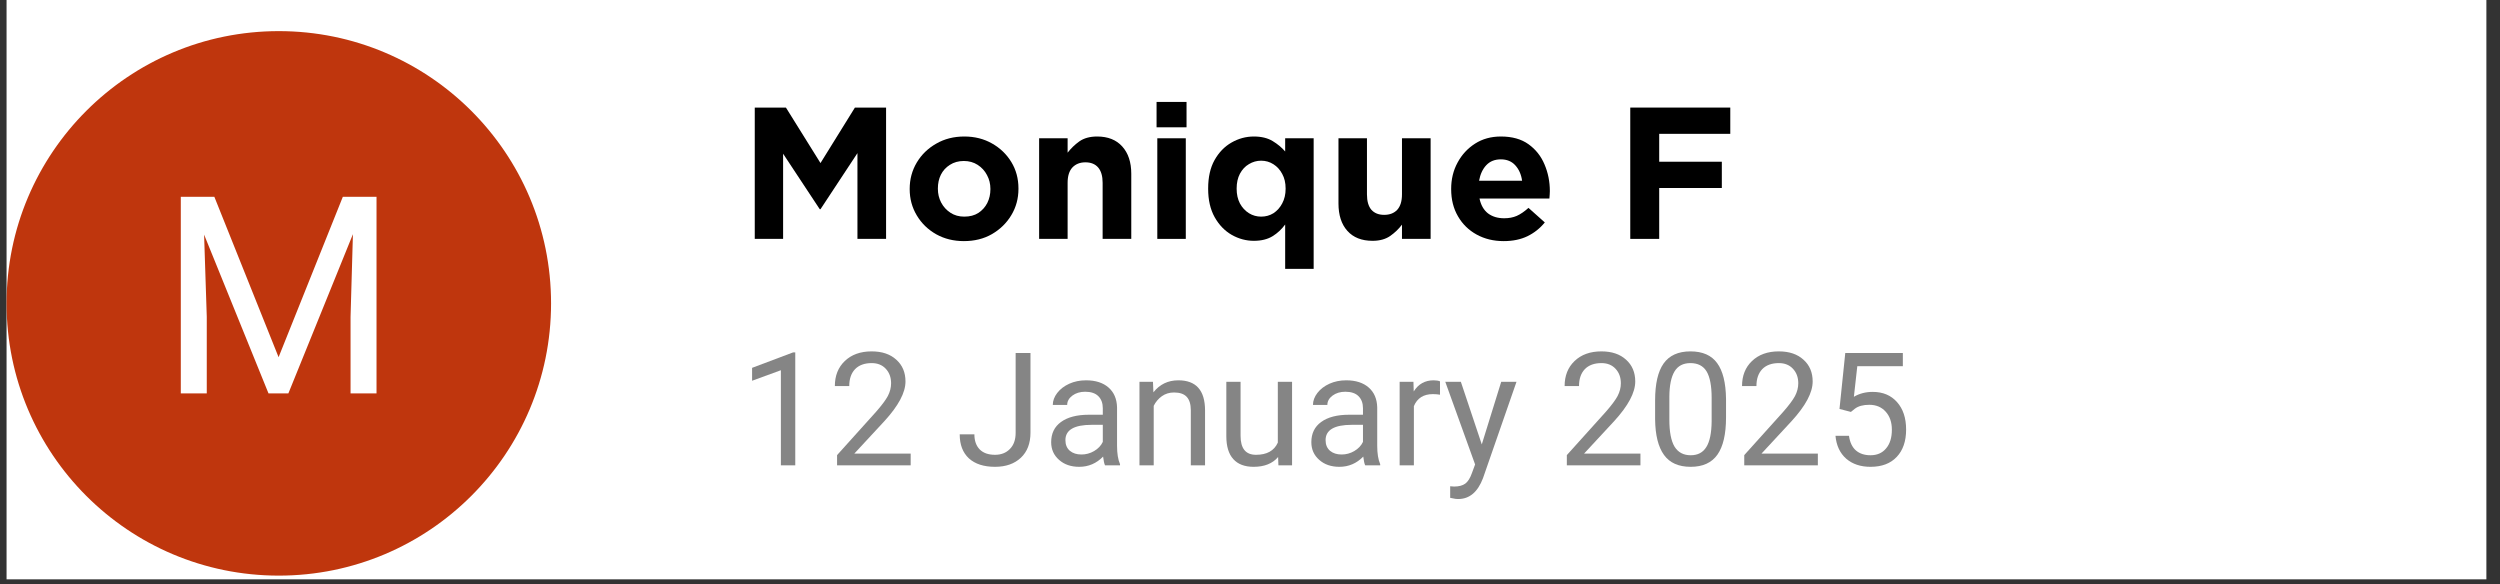 <svg xmlns="http://www.w3.org/2000/svg" xmlns:xlink="http://www.w3.org/1999/xlink" width="351" zoomAndPan="magnify" viewBox="0 0 263.25 61.5" height="82" preserveAspectRatio="xMidYMid meet" version="1.0"><rect x="0" y="0" width="263.25" height="61.5" fill="#333333" stroke="none"/><defs><filter x="0%" y="0%" width="100%" height="100%" id="9abe272368"><feColorMatrix values="0 0 0 0 1 0 0 0 0 1 0 0 0 0 1 0 0 0 1 0" color-interpolation-filters="sRGB"/></filter><g/><clipPath id="f89692d5e3"><path d="M 0.691 0 L 261.816 0 L 261.816 61.004 L 0.691 61.004 Z M 0.691 0 " clip-rule="nonzero"/></clipPath><clipPath id="b0b8ec2b9e"><path d="M 0.691 3.277 L 58.027 3.277 L 58.027 60.613 L 0.691 60.613 Z M 0.691 3.277 " clip-rule="nonzero"/></clipPath><clipPath id="6efa9b5c79"><path d="M 29.359 3.277 C 13.523 3.277 0.691 16.113 0.691 31.945 C 0.691 47.777 13.523 60.613 29.359 60.613 C 45.191 60.613 58.027 47.777 58.027 31.945 C 58.027 16.113 45.191 3.277 29.359 3.277 Z M 29.359 3.277 " clip-rule="nonzero"/></clipPath><clipPath id="6275a44a06"><path d="M 0.691 0.277 L 58.027 0.277 L 58.027 57.613 L 0.691 57.613 Z M 0.691 0.277 " clip-rule="nonzero"/></clipPath><clipPath id="0dde661126"><path d="M 29.359 0.277 C 13.523 0.277 0.691 13.113 0.691 28.945 C 0.691 44.777 13.523 57.613 29.359 57.613 C 45.191 57.613 58.027 44.777 58.027 28.945 C 58.027 13.113 45.191 0.277 29.359 0.277 Z M 29.359 0.277 " clip-rule="nonzero"/></clipPath><clipPath id="4ed3aa92bb"><rect x="0" width="59" y="0" height="58"/></clipPath><mask id="8185f9380e"><g filter="url(#9abe272368)"><rect x="-26.325" width="315.9" fill="#000000" y="-6.15" height="73.8" fill-opacity="0.48"/></g></mask><clipPath id="cc147ce203"><rect x="0" width="126" y="0" height="20"/></clipPath></defs><g clip-path="url(#f89692d5e3)"><path fill="#ffffff" d="M 0.691 0 L 261.816 0 L 261.816 61.004 L 0.691 61.004 Z M 0.691 0 " fill-opacity="1" fill-rule="nonzero"/></g><g clip-path="url(#b0b8ec2b9e)"><g clip-path="url(#6efa9b5c79)"><g transform="matrix(1, 0, 0, 1, 0, 3)"><g clip-path="url(#4ed3aa92bb)"><g clip-path="url(#6275a44a06)"><g clip-path="url(#0dde661126)"><path fill="#bf360d" d="M 0.691 0.277 L 58.027 0.277 L 58.027 57.613 L 0.691 57.613 Z M 0.691 0.277 " fill-opacity="1" fill-rule="nonzero"/></g></g></g></g></g></g><g fill="#000000" fill-opacity="1"><g transform="translate(77.82, 25.155)"><g><path d="M 1.656 0 L 1.656 -13.828 L 4.938 -13.828 L 8.578 -7.984 L 12.203 -13.828 L 15.484 -13.828 L 15.484 0 L 12.469 0 L 12.469 -9.031 L 8.578 -3.125 L 8.5 -3.125 L 4.641 -8.969 L 4.641 0 Z M 1.656 0 "/></g></g></g><g fill="#000000" fill-opacity="1"><g transform="translate(94.962, 25.155)"><g><path d="M 6.531 0.234 C 5.457 0.234 4.488 -0.004 3.625 -0.484 C 2.758 -0.973 2.078 -1.633 1.578 -2.469 C 1.078 -3.301 0.828 -4.223 0.828 -5.234 L 0.828 -5.266 C 0.828 -6.285 1.078 -7.211 1.578 -8.047 C 2.078 -8.879 2.758 -9.539 3.625 -10.031 C 4.488 -10.531 5.473 -10.781 6.578 -10.781 C 7.672 -10.781 8.645 -10.535 9.5 -10.047 C 10.352 -9.566 11.031 -8.914 11.531 -8.094 C 12.031 -7.27 12.281 -6.344 12.281 -5.312 L 12.281 -5.266 C 12.281 -4.254 12.031 -3.332 11.531 -2.5 C 11.031 -1.664 10.348 -1 9.484 -0.5 C 8.629 -0.008 7.645 0.234 6.531 0.234 Z M 6.578 -2.344 C 7.16 -2.344 7.656 -2.473 8.062 -2.734 C 8.469 -3.004 8.781 -3.352 9 -3.781 C 9.219 -4.219 9.328 -4.703 9.328 -5.234 L 9.328 -5.266 C 9.328 -5.797 9.207 -6.281 8.969 -6.719 C 8.738 -7.164 8.41 -7.523 7.984 -7.797 C 7.566 -8.066 7.082 -8.203 6.531 -8.203 C 5.969 -8.203 5.477 -8.066 5.062 -7.797 C 4.645 -7.535 4.328 -7.188 4.109 -6.75 C 3.898 -6.32 3.797 -5.844 3.797 -5.312 L 3.797 -5.266 C 3.797 -4.754 3.91 -4.273 4.141 -3.828 C 4.379 -3.379 4.707 -3.02 5.125 -2.75 C 5.539 -2.477 6.023 -2.344 6.578 -2.344 Z M 6.578 -2.344 "/></g></g></g><g fill="#000000" fill-opacity="1"><g transform="translate(108.076, 25.155)"><g><path d="M 1.344 0 L 1.344 -10.594 L 4.344 -10.594 L 4.344 -9.078 C 4.688 -9.523 5.098 -9.922 5.578 -10.266 C 6.066 -10.609 6.691 -10.781 7.453 -10.781 C 8.586 -10.781 9.469 -10.43 10.094 -9.734 C 10.727 -9.035 11.047 -8.078 11.047 -6.859 L 11.047 0 L 8.031 0 L 8.031 -5.906 C 8.031 -6.613 7.875 -7.148 7.562 -7.516 C 7.25 -7.879 6.801 -8.062 6.219 -8.062 C 5.645 -8.062 5.188 -7.879 4.844 -7.516 C 4.508 -7.148 4.344 -6.613 4.344 -5.906 L 4.344 0 Z M 1.344 0 "/></g></g></g><g fill="#000000" fill-opacity="1"><g transform="translate(120.38, 25.155)"><g><path d="M 1.406 -11.75 L 1.406 -14.422 L 4.562 -14.422 L 4.562 -11.75 Z M 1.484 0 L 1.484 -10.594 L 4.484 -10.594 L 4.484 0 Z M 1.484 0 "/></g></g></g><g fill="#000000" fill-opacity="1"><g transform="translate(126.344, 25.155)"><g><path d="M 8.984 3.156 L 8.984 -1.516 C 8.617 -1.016 8.176 -0.602 7.656 -0.281 C 7.133 0.039 6.477 0.203 5.688 0.203 C 4.875 0.203 4.098 -0.004 3.359 -0.422 C 2.617 -0.848 2.02 -1.469 1.562 -2.281 C 1.102 -3.102 0.875 -4.098 0.875 -5.266 L 0.875 -5.312 C 0.875 -6.5 1.098 -7.492 1.547 -8.297 C 2.004 -9.109 2.598 -9.723 3.328 -10.141 C 4.066 -10.566 4.852 -10.781 5.688 -10.781 C 6.488 -10.781 7.148 -10.617 7.672 -10.297 C 8.191 -9.984 8.629 -9.617 8.984 -9.203 L 8.984 -10.594 L 11.984 -10.594 L 11.984 3.156 Z M 6.453 -2.344 C 6.93 -2.344 7.363 -2.461 7.75 -2.703 C 8.133 -2.953 8.441 -3.297 8.672 -3.734 C 8.91 -4.18 9.031 -4.691 9.031 -5.266 L 9.031 -5.312 C 9.031 -5.906 8.91 -6.414 8.672 -6.844 C 8.441 -7.281 8.133 -7.617 7.75 -7.859 C 7.363 -8.109 6.93 -8.234 6.453 -8.234 C 5.992 -8.234 5.566 -8.113 5.172 -7.875 C 4.773 -7.645 4.457 -7.305 4.219 -6.859 C 3.988 -6.422 3.875 -5.906 3.875 -5.312 L 3.875 -5.266 C 3.875 -4.691 3.988 -4.18 4.219 -3.734 C 4.457 -3.297 4.773 -2.953 5.172 -2.703 C 5.566 -2.461 5.992 -2.344 6.453 -2.344 Z M 6.453 -2.344 "/></g></g></g><g fill="#000000" fill-opacity="1"><g transform="translate(139.675, 25.155)"><g><path d="M 4.859 0.203 C 3.711 0.203 2.828 -0.145 2.203 -0.844 C 1.578 -1.539 1.266 -2.504 1.266 -3.734 L 1.266 -10.594 L 4.266 -10.594 L 4.266 -4.688 C 4.266 -3.969 4.422 -3.426 4.734 -3.062 C 5.055 -2.707 5.504 -2.531 6.078 -2.531 C 6.66 -2.531 7.117 -2.707 7.453 -3.062 C 7.785 -3.426 7.953 -3.969 7.953 -4.688 L 7.953 -10.594 L 10.969 -10.594 L 10.969 0 L 7.953 0 L 7.953 -1.5 C 7.617 -1.051 7.207 -0.656 6.719 -0.312 C 6.227 0.031 5.609 0.203 4.859 0.203 Z M 4.859 0.203 "/></g></g></g><g fill="#000000" fill-opacity="1"><g transform="translate(151.98, 25.155)"><g><path d="M 6.359 0.234 C 5.297 0.234 4.348 0.004 3.516 -0.453 C 2.68 -0.91 2.023 -1.551 1.547 -2.375 C 1.066 -3.195 0.828 -4.148 0.828 -5.234 L 0.828 -5.266 C 0.828 -6.285 1.051 -7.207 1.5 -8.031 C 1.945 -8.863 2.562 -9.531 3.344 -10.031 C 4.125 -10.531 5.031 -10.781 6.062 -10.781 C 7.25 -10.781 8.219 -10.508 8.969 -9.969 C 9.727 -9.426 10.289 -8.719 10.656 -7.844 C 11.031 -6.969 11.219 -6.031 11.219 -5.031 C 11.219 -4.914 11.211 -4.789 11.203 -4.656 C 11.203 -4.531 11.191 -4.395 11.172 -4.25 L 3.812 -4.25 C 3.957 -3.562 4.254 -3.039 4.703 -2.688 C 5.16 -2.344 5.727 -2.172 6.406 -2.172 C 6.906 -2.172 7.348 -2.254 7.734 -2.422 C 8.129 -2.598 8.539 -2.879 8.969 -3.266 L 10.688 -1.734 C 10.188 -1.117 9.578 -0.633 8.859 -0.281 C 8.148 0.062 7.316 0.234 6.359 0.234 Z M 3.766 -6.125 L 8.297 -6.125 C 8.203 -6.789 7.961 -7.332 7.578 -7.75 C 7.203 -8.164 6.695 -8.375 6.062 -8.375 C 5.426 -8.375 4.914 -8.172 4.531 -7.766 C 4.145 -7.359 3.891 -6.812 3.766 -6.125 Z M 3.766 -6.125 "/></g></g></g><g fill="#000000" fill-opacity="1"><g transform="translate(164.086, 25.155)"><g/></g></g><g fill="#000000" fill-opacity="1"><g transform="translate(170.011, 25.155)"><g><path d="M 1.656 0 L 1.656 -13.828 L 12.188 -13.828 L 12.188 -11.062 L 4.703 -11.062 L 4.703 -8.125 L 11.297 -8.125 L 11.297 -5.359 L 4.703 -5.359 L 4.703 0 Z M 1.656 0 "/></g></g></g><g mask="url(#8185f9380e)"><g transform="matrix(1, 0, 0, 1, 77, 34)"><g clip-path="url(#cc147ce203)"><g fill="#000000" fill-opacity="1"><g transform="translate(0.82, 15)"><g><path d="M 5.922 0 L 4.406 0 L 4.406 -10.016 L 1.375 -8.906 L 1.375 -10.266 L 5.688 -11.891 L 5.922 -11.891 Z M 5.922 0 "/></g></g></g><g fill="#000000" fill-opacity="1"><g transform="translate(10.16, 15)"><g><path d="M 8.734 0 L 0.984 0 L 0.984 -1.078 L 5.078 -5.625 C 5.68 -6.312 6.098 -6.867 6.328 -7.297 C 6.555 -7.734 6.672 -8.18 6.672 -8.641 C 6.672 -9.266 6.484 -9.773 6.109 -10.172 C 5.742 -10.566 5.25 -10.766 4.625 -10.766 C 3.875 -10.766 3.289 -10.551 2.875 -10.125 C 2.469 -9.695 2.266 -9.102 2.266 -8.344 L 0.75 -8.344 C 0.75 -9.438 1.098 -10.316 1.797 -10.984 C 2.504 -11.66 3.445 -12 4.625 -12 C 5.719 -12 6.582 -11.707 7.219 -11.125 C 7.863 -10.551 8.188 -9.785 8.188 -8.828 C 8.188 -7.66 7.445 -6.27 5.969 -4.656 L 2.797 -1.234 L 8.734 -1.234 Z M 8.734 0 "/></g></g></g><g fill="#000000" fill-opacity="1"><g transform="translate(23.619, 15)"><g><path d="M 6.328 -11.828 L 7.891 -11.828 L 7.891 -3.453 C 7.891 -2.316 7.551 -1.43 6.875 -0.797 C 6.195 -0.16 5.289 0.156 4.156 0.156 C 2.977 0.156 2.062 -0.141 1.406 -0.734 C 0.758 -1.336 0.438 -2.18 0.438 -3.266 L 1.984 -3.266 C 1.984 -2.586 2.172 -2.055 2.547 -1.672 C 2.922 -1.297 3.457 -1.109 4.156 -1.109 C 4.801 -1.109 5.32 -1.312 5.719 -1.719 C 6.125 -2.125 6.328 -2.691 6.328 -3.422 Z M 6.328 -11.828 "/></g></g></g><g fill="#000000" fill-opacity="1"><g transform="translate(32.797, 15)"><g><path d="M 6.562 0 C 6.477 -0.176 6.41 -0.484 6.359 -0.922 C 5.66 -0.203 4.82 0.156 3.844 0.156 C 2.977 0.156 2.27 -0.086 1.719 -0.578 C 1.164 -1.066 0.891 -1.688 0.891 -2.438 C 0.891 -3.352 1.234 -4.062 1.922 -4.562 C 2.617 -5.07 3.598 -5.328 4.859 -5.328 L 6.328 -5.328 L 6.328 -6.016 C 6.328 -6.547 6.172 -6.969 5.859 -7.281 C 5.547 -7.594 5.082 -7.75 4.469 -7.75 C 3.938 -7.75 3.488 -7.613 3.125 -7.344 C 2.758 -7.07 2.578 -6.742 2.578 -6.359 L 1.062 -6.359 C 1.062 -6.797 1.219 -7.219 1.531 -7.625 C 1.844 -8.031 2.266 -8.352 2.797 -8.594 C 3.328 -8.832 3.914 -8.953 4.562 -8.953 C 5.57 -8.953 6.363 -8.695 6.938 -8.188 C 7.508 -7.688 7.805 -6.992 7.828 -6.109 L 7.828 -2.062 C 7.828 -1.25 7.93 -0.602 8.141 -0.125 L 8.141 0 Z M 4.078 -1.141 C 4.547 -1.141 4.988 -1.258 5.406 -1.5 C 5.832 -1.75 6.141 -2.07 6.328 -2.469 L 6.328 -4.266 L 5.156 -4.266 C 3.312 -4.266 2.391 -3.727 2.391 -2.656 C 2.391 -2.176 2.547 -1.801 2.859 -1.531 C 3.172 -1.27 3.578 -1.141 4.078 -1.141 Z M 4.078 -1.141 "/></g></g></g><g fill="#000000" fill-opacity="1"><g transform="translate(41.845, 15)"><g><path d="M 2.562 -8.797 L 2.609 -7.688 C 3.273 -8.531 4.148 -8.953 5.234 -8.953 C 7.098 -8.953 8.035 -7.906 8.047 -5.812 L 8.047 0 L 6.547 0 L 6.547 -5.812 C 6.547 -6.445 6.398 -6.914 6.109 -7.219 C 5.828 -7.52 5.383 -7.672 4.781 -7.672 C 4.289 -7.672 3.863 -7.539 3.5 -7.281 C 3.133 -7.02 2.848 -6.68 2.641 -6.266 L 2.641 0 L 1.141 0 L 1.141 -8.797 Z M 2.562 -8.797 "/></g></g></g><g fill="#000000" fill-opacity="1"><g transform="translate(51.023, 15)"><g><path d="M 6.562 -0.875 C 5.977 -0.188 5.117 0.156 3.984 0.156 C 3.047 0.156 2.332 -0.113 1.844 -0.656 C 1.352 -1.195 1.109 -2.004 1.109 -3.078 L 1.109 -8.797 L 2.609 -8.797 L 2.609 -3.109 C 2.609 -1.773 3.148 -1.109 4.234 -1.109 C 5.379 -1.109 6.145 -1.535 6.531 -2.391 L 6.531 -8.797 L 8.031 -8.797 L 8.031 0 L 6.594 0 Z M 6.562 -0.875 "/></g></g></g><g fill="#000000" fill-opacity="1"><g transform="translate(60.193, 15)"><g><path d="M 6.562 0 C 6.477 -0.176 6.41 -0.484 6.359 -0.922 C 5.66 -0.203 4.82 0.156 3.844 0.156 C 2.977 0.156 2.27 -0.086 1.719 -0.578 C 1.164 -1.066 0.891 -1.688 0.891 -2.438 C 0.891 -3.352 1.234 -4.062 1.922 -4.562 C 2.617 -5.07 3.598 -5.328 4.859 -5.328 L 6.328 -5.328 L 6.328 -6.016 C 6.328 -6.547 6.172 -6.969 5.859 -7.281 C 5.547 -7.594 5.082 -7.75 4.469 -7.75 C 3.938 -7.75 3.488 -7.613 3.125 -7.344 C 2.758 -7.07 2.578 -6.742 2.578 -6.359 L 1.062 -6.359 C 1.062 -6.797 1.219 -7.219 1.531 -7.625 C 1.844 -8.031 2.266 -8.352 2.797 -8.594 C 3.328 -8.832 3.914 -8.953 4.562 -8.953 C 5.57 -8.953 6.363 -8.695 6.938 -8.188 C 7.508 -7.688 7.805 -6.992 7.828 -6.109 L 7.828 -2.062 C 7.828 -1.25 7.93 -0.602 8.141 -0.125 L 8.141 0 Z M 4.078 -1.141 C 4.547 -1.141 4.988 -1.258 5.406 -1.5 C 5.832 -1.75 6.141 -2.07 6.328 -2.469 L 6.328 -4.266 L 5.156 -4.266 C 3.312 -4.266 2.391 -3.727 2.391 -2.656 C 2.391 -2.176 2.547 -1.801 2.859 -1.531 C 3.172 -1.27 3.578 -1.141 4.078 -1.141 Z M 4.078 -1.141 "/></g></g></g><g fill="#000000" fill-opacity="1"><g transform="translate(69.241, 15)"><g><path d="M 5.391 -7.438 C 5.16 -7.477 4.91 -7.5 4.641 -7.5 C 3.66 -7.5 2.992 -7.078 2.641 -6.234 L 2.641 0 L 1.141 0 L 1.141 -8.797 L 2.594 -8.797 L 2.625 -7.781 C 3.113 -8.562 3.812 -8.953 4.719 -8.953 C 5.008 -8.953 5.234 -8.914 5.391 -8.844 Z M 5.391 -7.438 "/></g></g></g><g fill="#000000" fill-opacity="1"><g transform="translate(75.016, 15)"><g><path d="M 4.016 -2.203 L 6.062 -8.797 L 7.672 -8.797 L 4.141 1.359 C 3.586 2.816 2.719 3.547 1.531 3.547 L 1.25 3.531 L 0.688 3.422 L 0.688 2.203 L 1.094 2.234 C 1.602 2.234 2 2.129 2.281 1.922 C 2.562 1.711 2.797 1.336 2.984 0.797 L 3.312 -0.094 L 0.172 -8.797 L 1.812 -8.797 Z M 4.016 -2.203 "/></g></g></g><g fill="#000000" fill-opacity="1"><g transform="translate(87.004, 15)"><g><path d="M 8.734 0 L 0.984 0 L 0.984 -1.078 L 5.078 -5.625 C 5.68 -6.312 6.098 -6.867 6.328 -7.297 C 6.555 -7.734 6.672 -8.18 6.672 -8.641 C 6.672 -9.266 6.484 -9.773 6.109 -10.172 C 5.742 -10.566 5.25 -10.766 4.625 -10.766 C 3.875 -10.766 3.289 -10.551 2.875 -10.125 C 2.469 -9.695 2.266 -9.102 2.266 -8.344 L 0.75 -8.344 C 0.75 -9.438 1.098 -10.316 1.797 -10.984 C 2.504 -11.66 3.445 -12 4.625 -12 C 5.719 -12 6.582 -11.707 7.219 -11.125 C 7.863 -10.551 8.188 -9.785 8.188 -8.828 C 8.188 -7.66 7.445 -6.27 5.969 -4.656 L 2.797 -1.234 L 8.734 -1.234 Z M 8.734 0 "/></g></g></g><g fill="#000000" fill-opacity="1"><g transform="translate(96.345, 15)"><g><path d="M 8.406 -5.047 C 8.406 -3.285 8.102 -1.977 7.5 -1.125 C 6.895 -0.27 5.957 0.156 4.688 0.156 C 3.414 0.156 2.477 -0.258 1.875 -1.094 C 1.27 -1.926 0.957 -3.176 0.938 -4.844 L 0.938 -6.844 C 0.938 -8.582 1.234 -9.875 1.828 -10.719 C 2.43 -11.57 3.375 -12 4.656 -12 C 5.938 -12 6.875 -11.586 7.469 -10.766 C 8.07 -9.953 8.383 -8.695 8.406 -7 Z M 6.891 -7.094 C 6.891 -8.375 6.711 -9.305 6.359 -9.891 C 6.004 -10.473 5.438 -10.766 4.656 -10.766 C 3.895 -10.766 3.336 -10.473 2.984 -9.891 C 2.629 -9.305 2.445 -8.414 2.438 -7.219 L 2.438 -4.812 C 2.438 -3.531 2.617 -2.582 2.984 -1.969 C 3.359 -1.363 3.926 -1.062 4.688 -1.062 C 5.426 -1.062 5.973 -1.348 6.328 -1.922 C 6.691 -2.492 6.879 -3.398 6.891 -4.641 Z M 6.891 -7.094 "/></g></g></g><g fill="#000000" fill-opacity="1"><g transform="translate(105.686, 15)"><g><path d="M 8.734 0 L 0.984 0 L 0.984 -1.078 L 5.078 -5.625 C 5.68 -6.312 6.098 -6.867 6.328 -7.297 C 6.555 -7.734 6.672 -8.18 6.672 -8.641 C 6.672 -9.266 6.484 -9.773 6.109 -10.172 C 5.742 -10.566 5.25 -10.766 4.625 -10.766 C 3.875 -10.766 3.289 -10.551 2.875 -10.125 C 2.469 -9.695 2.266 -9.102 2.266 -8.344 L 0.75 -8.344 C 0.75 -9.438 1.098 -10.316 1.797 -10.984 C 2.504 -11.66 3.445 -12 4.625 -12 C 5.719 -12 6.582 -11.707 7.219 -11.125 C 7.863 -10.551 8.188 -9.785 8.188 -8.828 C 8.188 -7.66 7.445 -6.27 5.969 -4.656 L 2.797 -1.234 L 8.734 -1.234 Z M 8.734 0 "/></g></g></g><g fill="#000000" fill-opacity="1"><g transform="translate(115.026, 15)"><g><path d="M 1.672 -5.938 L 2.281 -11.828 L 8.344 -11.828 L 8.344 -10.438 L 3.547 -10.438 L 3.188 -7.219 C 3.77 -7.562 4.43 -7.734 5.172 -7.734 C 6.242 -7.734 7.098 -7.375 7.734 -6.656 C 8.367 -5.945 8.688 -4.984 8.688 -3.766 C 8.688 -2.547 8.359 -1.586 7.703 -0.891 C 7.047 -0.191 6.125 0.156 4.938 0.156 C 3.895 0.156 3.039 -0.129 2.375 -0.703 C 1.719 -1.285 1.344 -2.086 1.25 -3.109 L 2.672 -3.109 C 2.766 -2.43 3.004 -1.922 3.391 -1.578 C 3.785 -1.234 4.301 -1.062 4.938 -1.062 C 5.633 -1.062 6.18 -1.301 6.578 -1.781 C 6.984 -2.258 7.188 -2.914 7.188 -3.75 C 7.188 -4.539 6.969 -5.176 6.531 -5.656 C 6.102 -6.133 5.531 -6.375 4.812 -6.375 C 4.156 -6.375 3.645 -6.234 3.281 -5.953 L 2.875 -5.625 Z M 1.672 -5.938 "/></g></g></g></g></g></g><g fill="#ffffff" fill-opacity="1"><g transform="translate(16.632, 41.424)"><g><path d="M 5.938 -20.703 L 12.703 -3.812 L 19.469 -20.703 L 23.016 -20.703 L 23.016 0 L 20.281 0 L 20.281 -8.062 L 20.531 -16.766 L 13.734 0 L 11.641 0 L 4.859 -16.719 L 5.141 -8.062 L 5.141 0 L 2.406 0 L 2.406 -20.703 Z M 5.938 -20.703 "/></g></g></g></svg>
